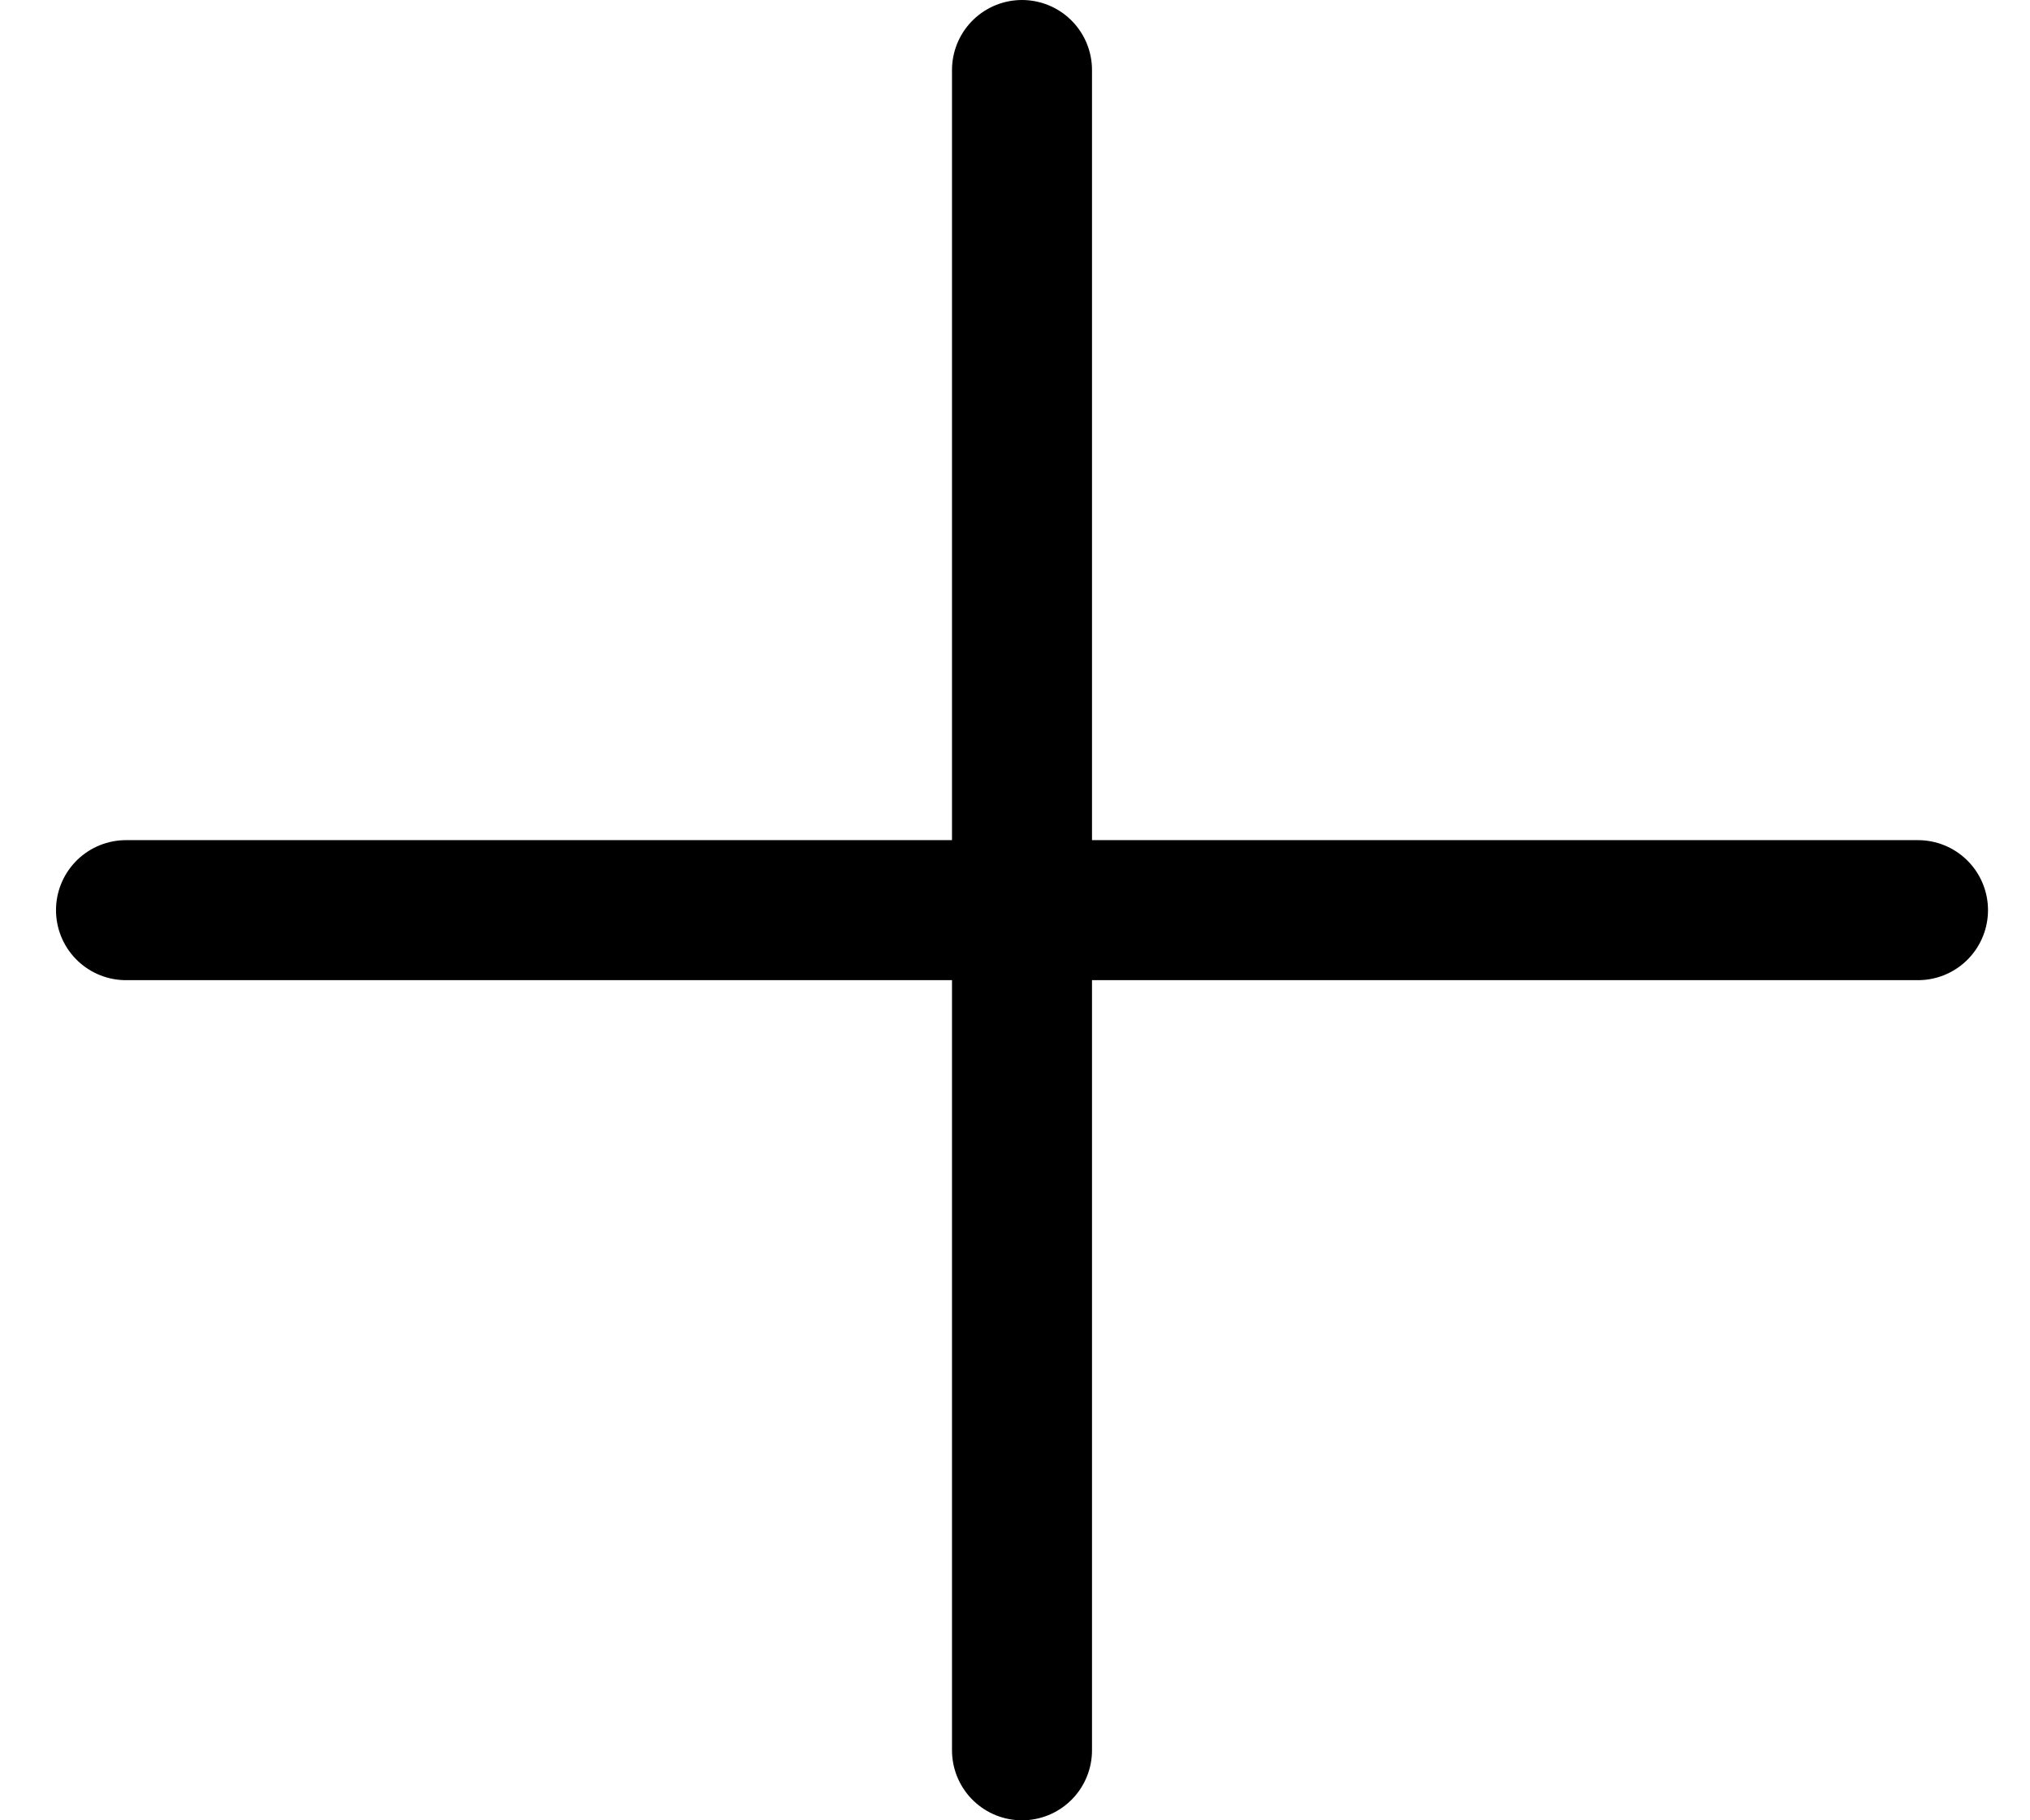 <svg width="29" height="26" viewBox="0 0 29 26" fill="none" xmlns="http://www.w3.org/2000/svg">
<path d="M14.6 1V25M1.8 13H14.6H27.4" stroke="black" stroke-width="2" stroke-linecap="round" stroke-linejoin="round"/>
</svg>
